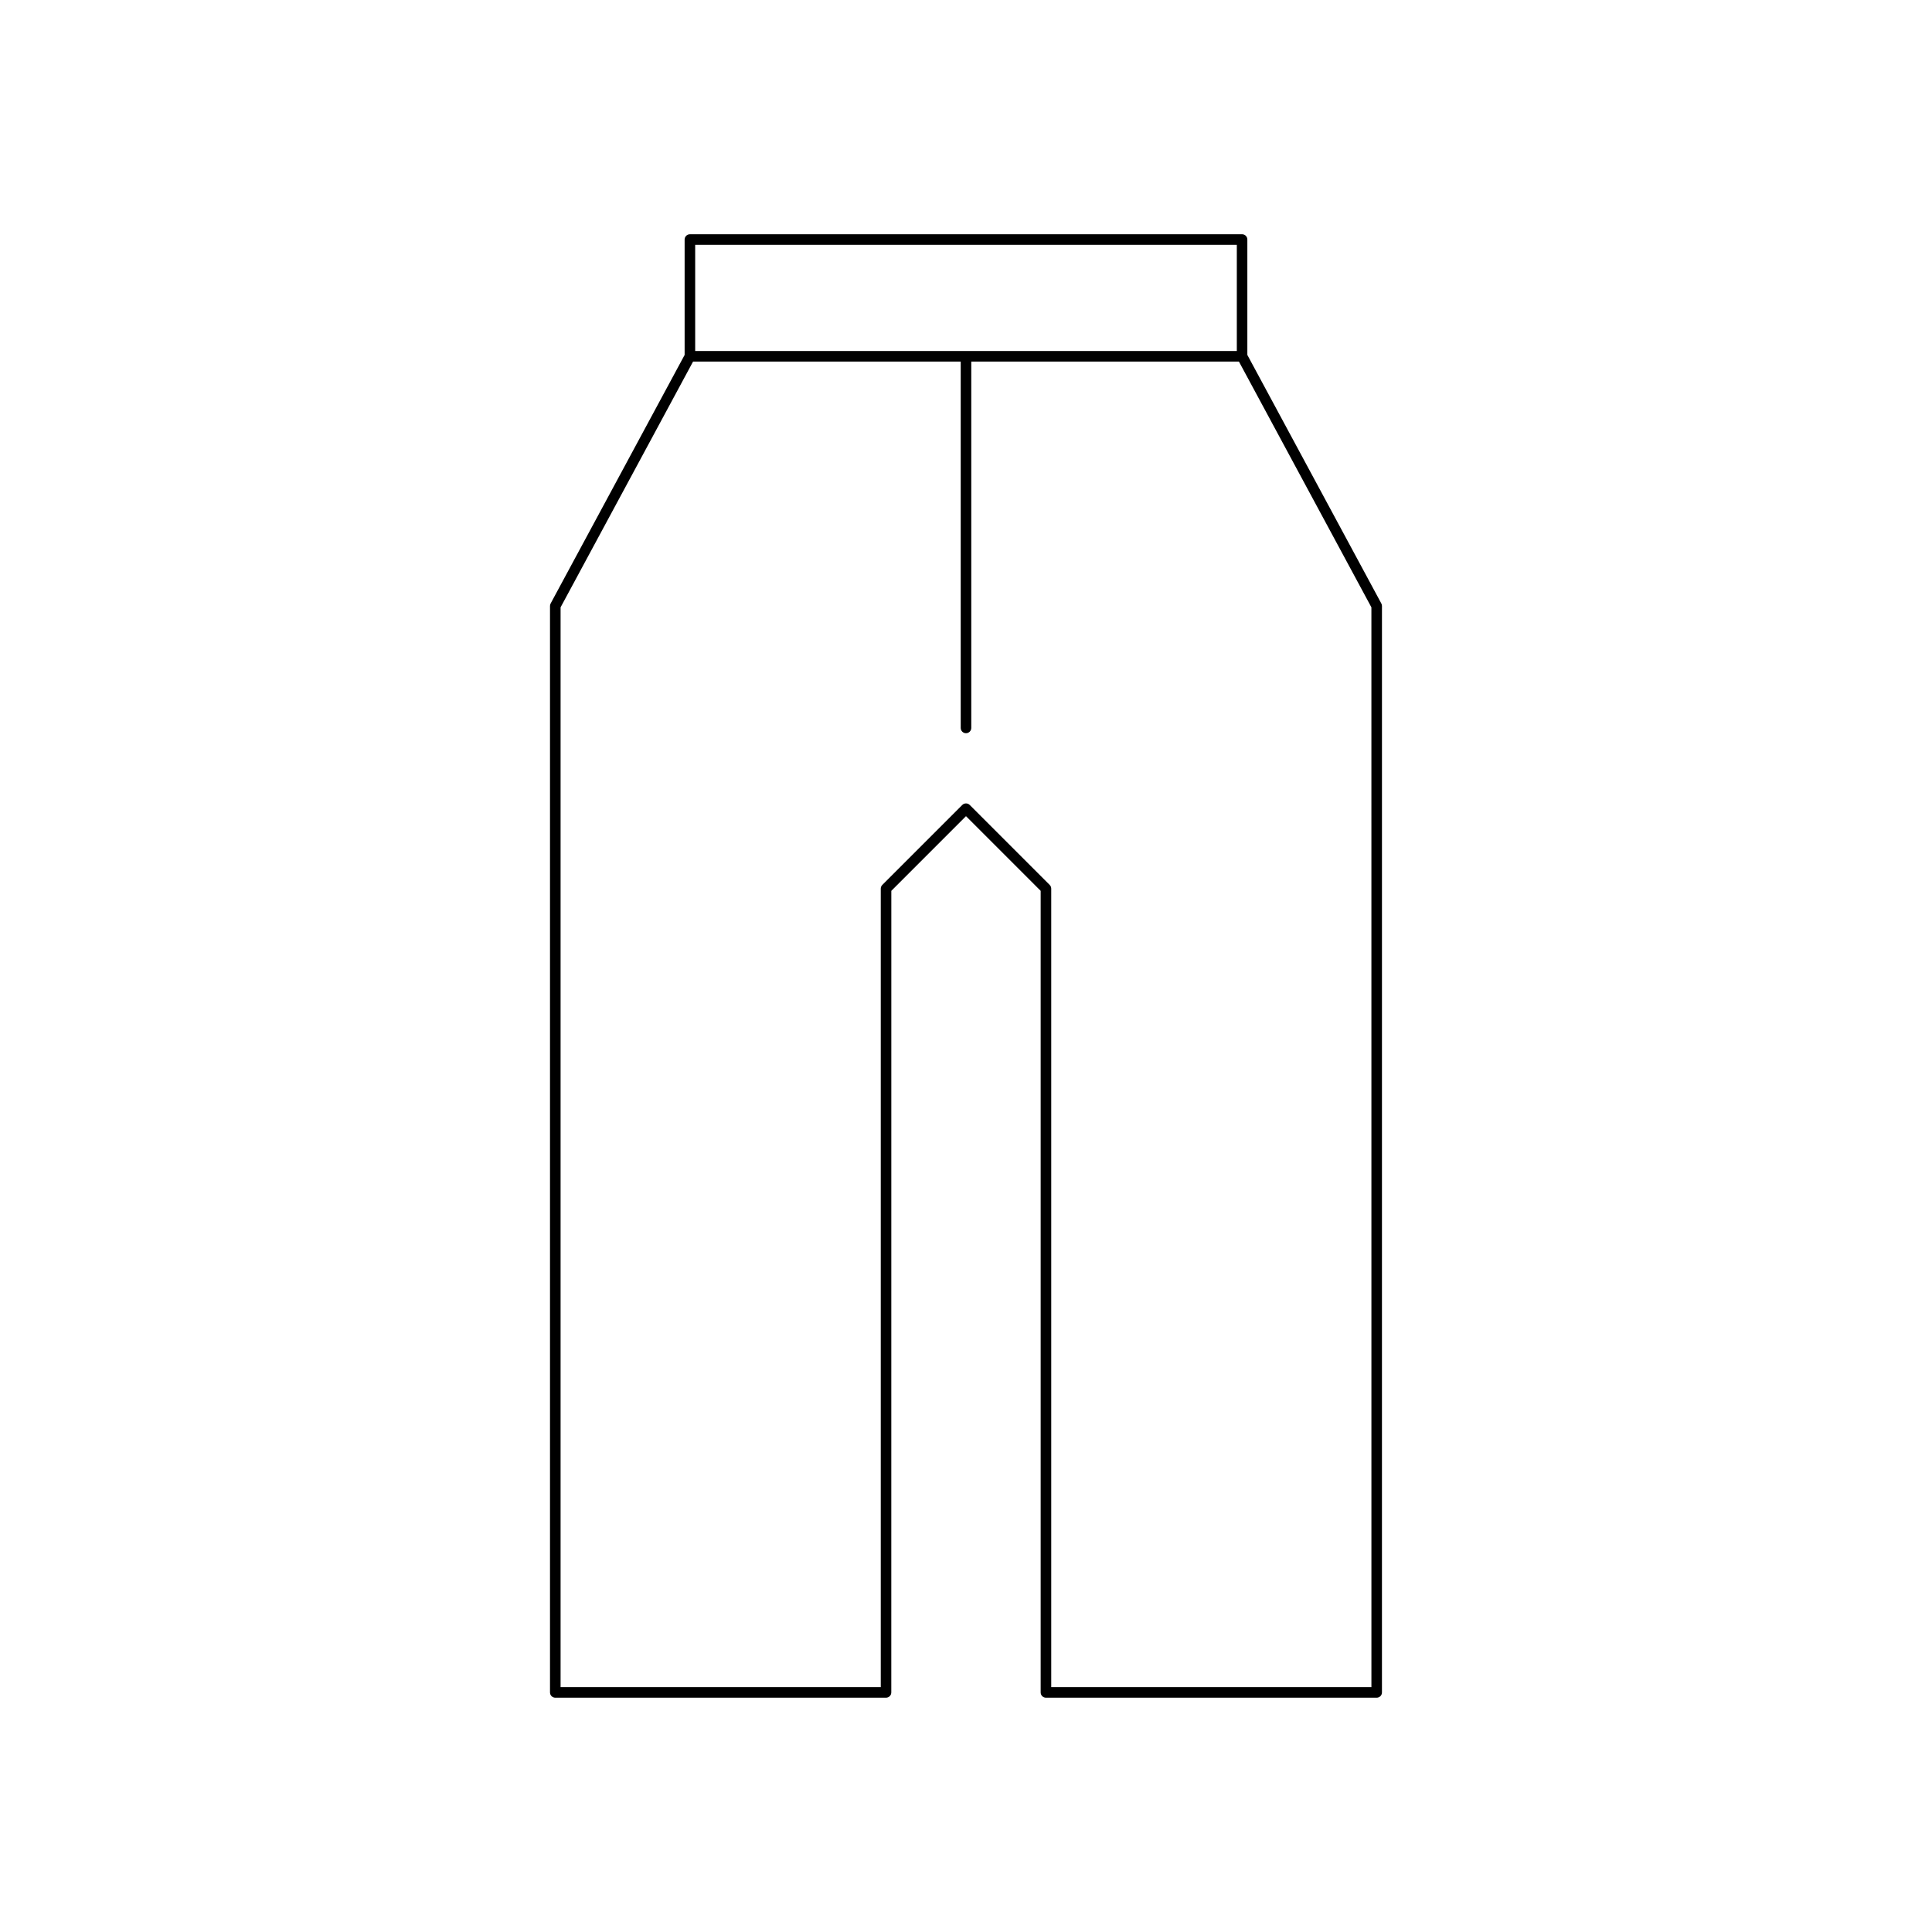 <?xml version="1.0" encoding="UTF-8"?>
<!-- Uploaded to: ICON Repo, www.svgrepo.com, Generator: ICON Repo Mixer Tools -->
<svg fill="#000000" width="800px" height="800px" version="1.1" viewBox="144 144 512 512" xmlns="http://www.w3.org/2000/svg">
 <path d="m474.56 238.06v-30.582c0-0.77-0.625-1.398-1.398-1.398l-146.33 0.004c-0.773 0-1.398 0.629-1.398 1.398v30.582l-35.508 65.867c-0.109 0.203-0.168 0.434-0.168 0.66v287.92c0 0.77 0.625 1.398 1.398 1.398h87.648c0.773 0 1.398-0.629 1.398-1.398l0.008-212.43 19.789-19.789 19.789 19.789v212.43c0 0.77 0.625 1.398 1.398 1.398h87.648c0.773 0 1.398-0.629 1.398-1.398l0.004-287.92c0-0.23-0.059-0.461-0.168-0.66zm-146.33-29.18h143.54v28.137h-143.54zm179.21 382.23h-84.852v-211.61c0-0.371-0.148-0.727-0.41-0.988l-21.188-21.188c-0.547-0.547-1.434-0.547-1.98 0l-21.188 21.188c-0.262 0.262-0.41 0.617-0.41 0.988v211.61h-84.852v-286.16l35.109-65.129h70.93v97.09c0 0.77 0.625 1.398 1.398 1.398 0.773 0 1.398-0.629 1.398-1.398v-97.09h70.93l35.109 65.129z"/>
</svg>